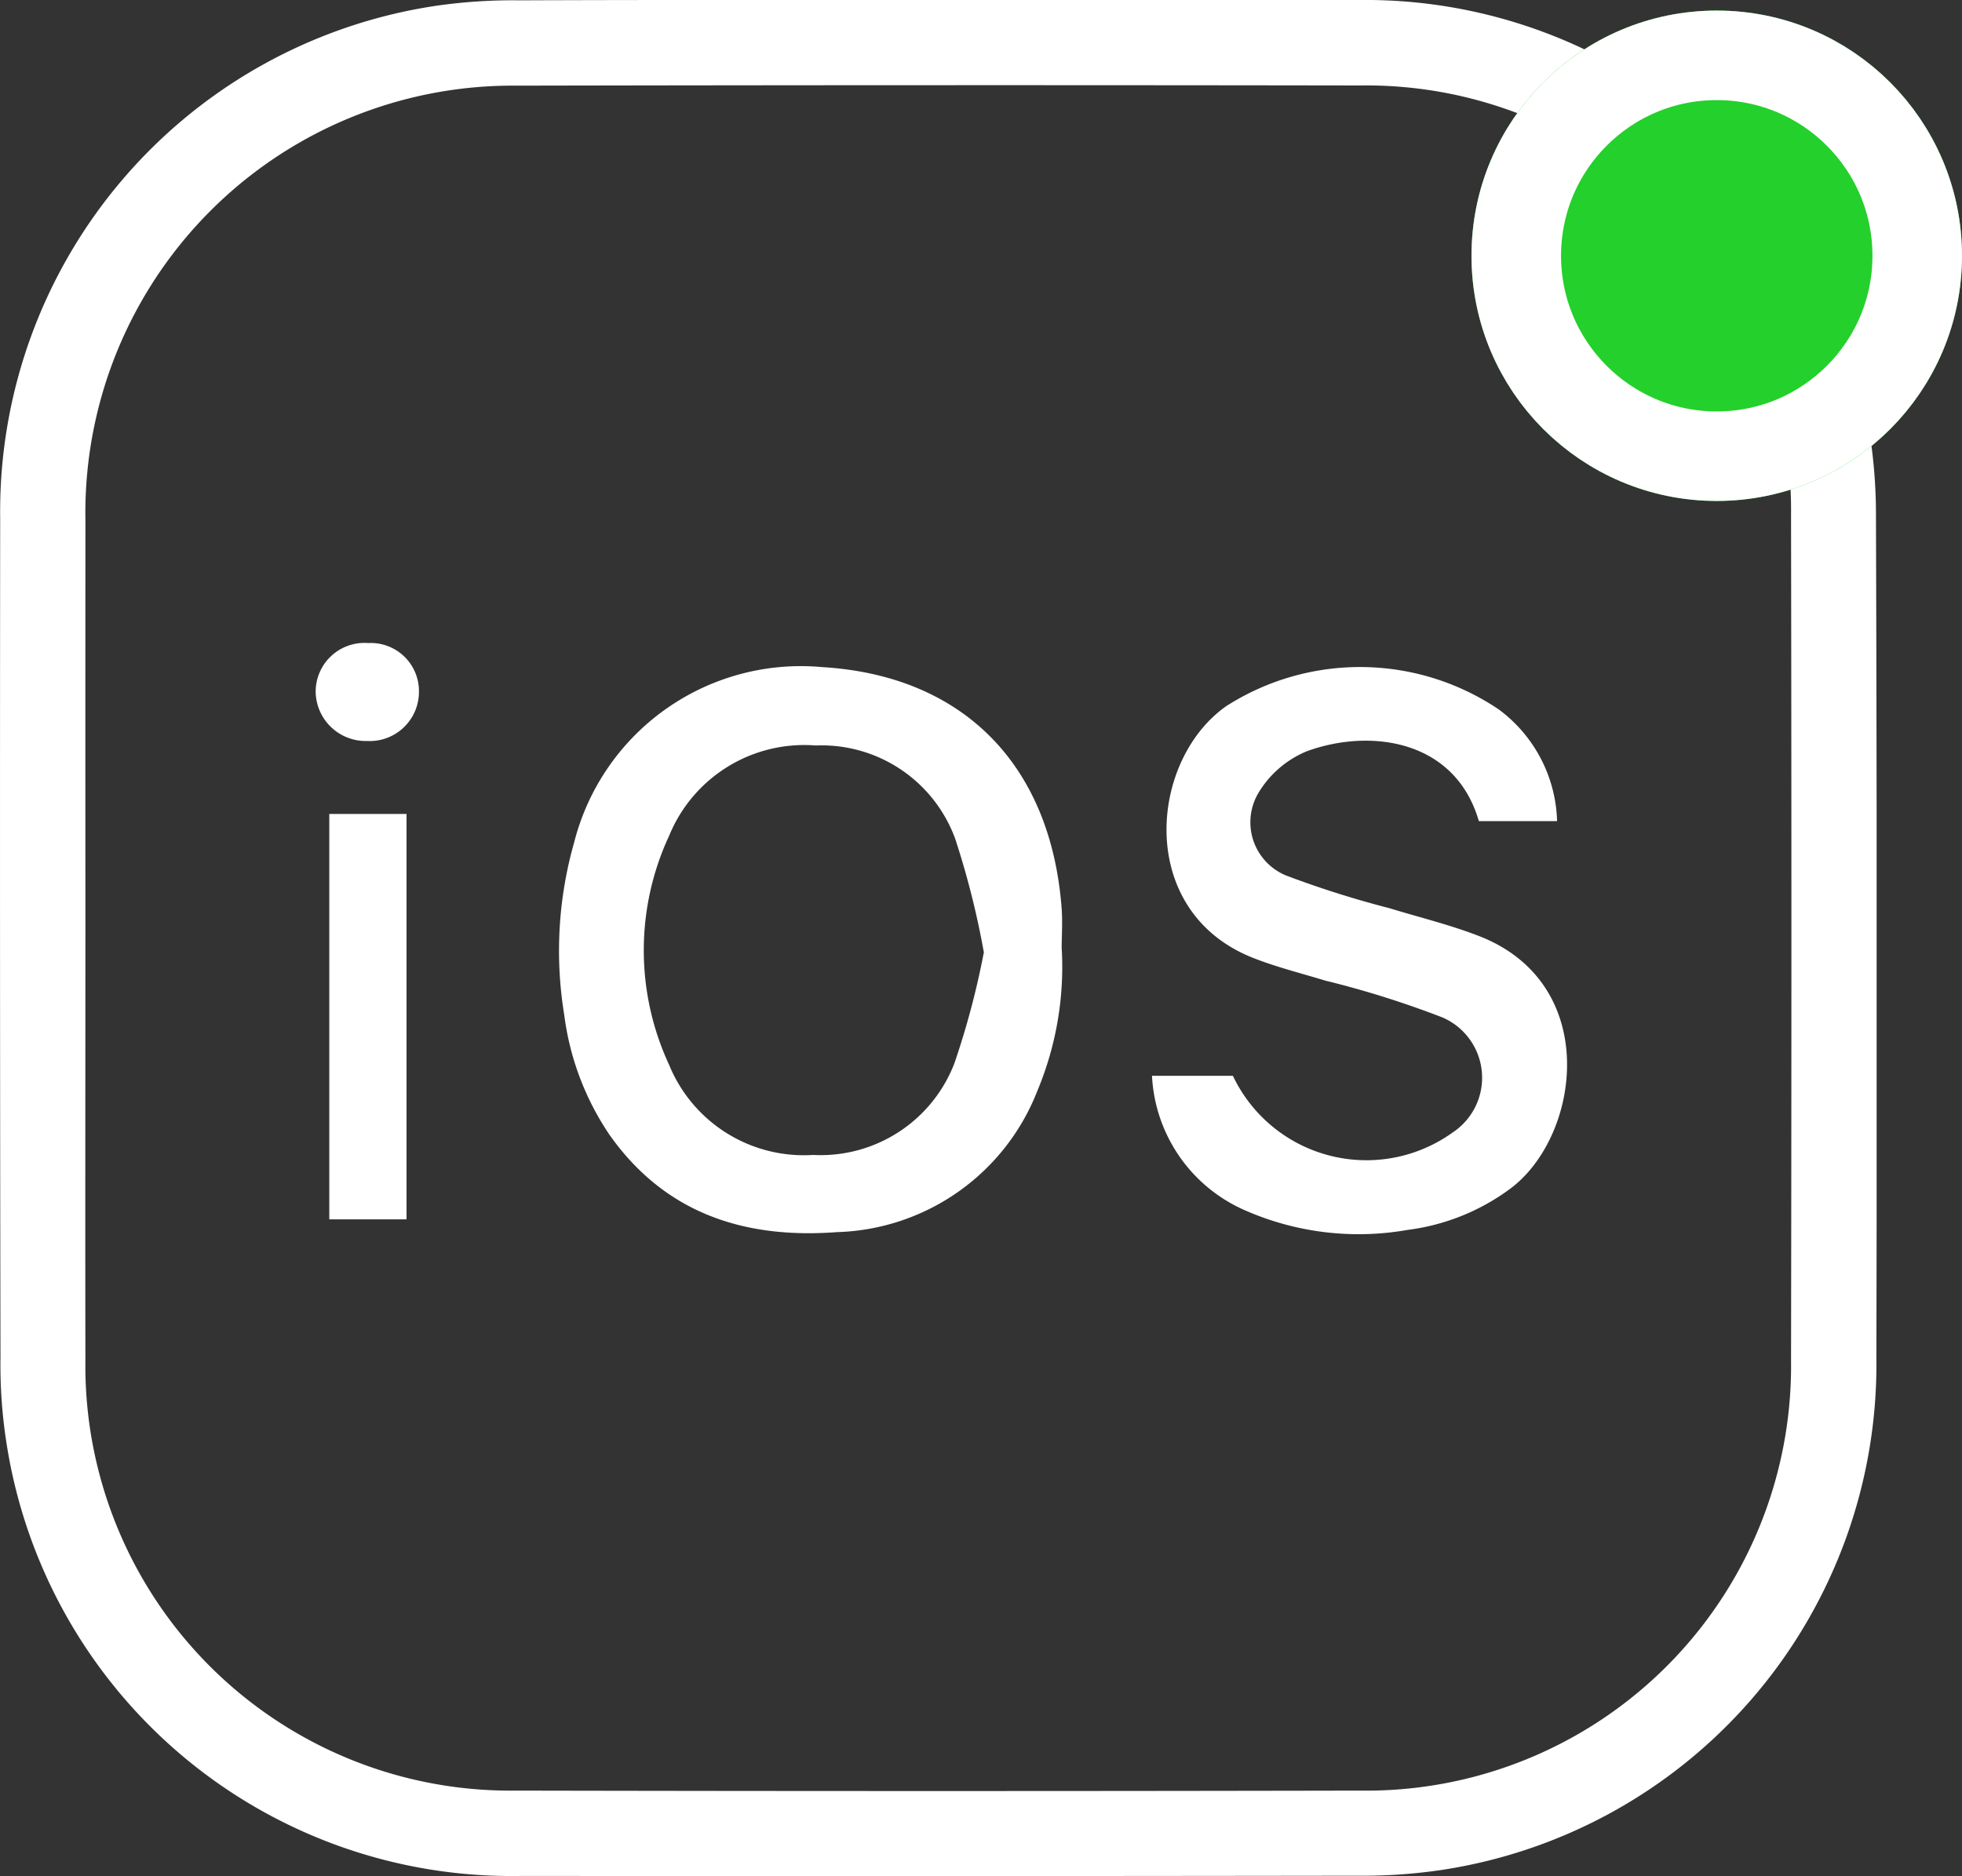 <svg id="Group_13598" data-name="Group 13598" xmlns="http://www.w3.org/2000/svg" xmlns:xlink="http://www.w3.org/1999/xlink" width="65.727" height="62.863" viewBox="0 0 65.727 62.863">
  <rect x="0" y="0" width="65.727" height="62.863" fill="#333333" stroke="none"/>
  <defs>
    <clipPath id="clip-path">
      <rect id="Rectangle_11277" data-name="Rectangle 11277" width="62.867" height="62.863" fill="#fff"/>
    </clipPath>
  </defs>
  <g id="Group_13597" data-name="Group 13597">
    <g id="Group_13596" data-name="Group 13596" clip-path="url(#clip-path)">
      <path id="Path_16110" data-name="Path 16110" d="M31.485,0c4.69,0,9.381-.009,14.071,0A17.081,17.081,0,0,1,62.475,13.641a17.791,17.791,0,0,1,.37,3.682q.045,14.107.014,28.214a17.131,17.131,0,0,1-14.6,17.127,18.151,18.151,0,0,1-2.846.188q-13.964.02-27.928.007A17.123,17.123,0,0,1,.216,48.346a16.854,16.854,0,0,1-.2-2.844Q-.009,31.431.006,17.36A17.131,17.131,0,0,1,14.568.2,18.006,18.006,0,0,1,17.414.011C22.1-.007,26.795,0,31.485,0M2.861,31.436c0,4.713-.008,9.426,0,14.139A14.236,14.236,0,0,0,17.245,60q14.175.029,28.35,0A14.229,14.229,0,0,0,60,45.6q.024-14.175,0-28.35A14.227,14.227,0,0,0,45.584,2.864q-14.139-.022-28.279.006A14.315,14.315,0,0,0,2.862,17.44q-.005,7,0,14" transform="translate(0 0)" fill="#fff"/>
      <path id="Path_16111" data-name="Path 16111" d="M147.943,165.825a10.769,10.769,0,0,1-.812,4.734,7.438,7.438,0,0,1-6.716,4.747c-3.081.232-5.745-.611-7.615-3.25a9.254,9.254,0,0,1-1.524-4.03,13.263,13.263,0,0,1,.335-5.789,7.836,7.836,0,0,1,8.312-5.863c4.705.283,7.66,3.263,8.017,8.1.033.449,0,.9,0,1.354m-2.61.088a28.027,28.027,0,0,0-.957-3.791A4.765,4.765,0,0,0,139.7,159a4.888,4.888,0,0,0-4.906,3.016,9.1,9.1,0,0,0-.008,7.677,4.877,4.877,0,0,0,4.83,3.027,4.8,4.8,0,0,0,4.727-3.062,27.25,27.25,0,0,0,.994-3.749" transform="translate(-112.374 -134.02)" fill="#fff"/>
      <path id="Path_16112" data-name="Path 16112" d="M270.144,170.162h2.71a4.952,4.952,0,0,0,7.36,1.9,2.2,2.2,0,0,0-.339-3.856,31.988,31.988,0,0,0-3.928-1.235c-.816-.25-1.651-.455-2.442-.771-3.9-1.561-3.467-6.6-.876-8.424a8.316,8.316,0,0,1,9.129.107,4.82,4.82,0,0,1,1.956,3.744h-2.62c-.8-2.752-3.668-3.114-5.776-2.336a3.4,3.4,0,0,0-1.574,1.335,1.927,1.927,0,0,0,.973,2.854,33.14,33.14,0,0,0,3.388,1.067c1,.306,2.019.553,2.99.929,4.127,1.6,3.407,6.756,1.018,8.492a7.315,7.315,0,0,1-3.406,1.357,9.447,9.447,0,0,1-5.446-.656,5.2,5.2,0,0,1-3.117-4.507" transform="translate(-231.552 -134.113)" fill="#fff"/>
      <rect id="Rectangle_11276" data-name="Rectangle 11276" width="2.588" height="13.584" transform="translate(11.031 27.274)" fill="#fff"/>
      <path id="Path_16113" data-name="Path 16113" d="M75.781,150.833a1.613,1.613,0,0,1,1.706,1.615,1.65,1.65,0,0,1-1.744,1.666,1.675,1.675,0,0,1-1.716-1.635,1.635,1.635,0,0,1,1.754-1.647" transform="translate(-63.452 -129.285)" fill="#fff"/>
    </g>
  </g>
  <g id="Ellipse_149" data-name="Ellipse 149" transform="translate(49.295 0.354)" fill="#24d02b" stroke="#fff" stroke-width="3">
    <circle cx="8.216" cy="8.216" r="8.216" stroke="none"/>
    <circle cx="8.216" cy="8.216" r="6.716" fill="none"/>
  </g>
</svg>
